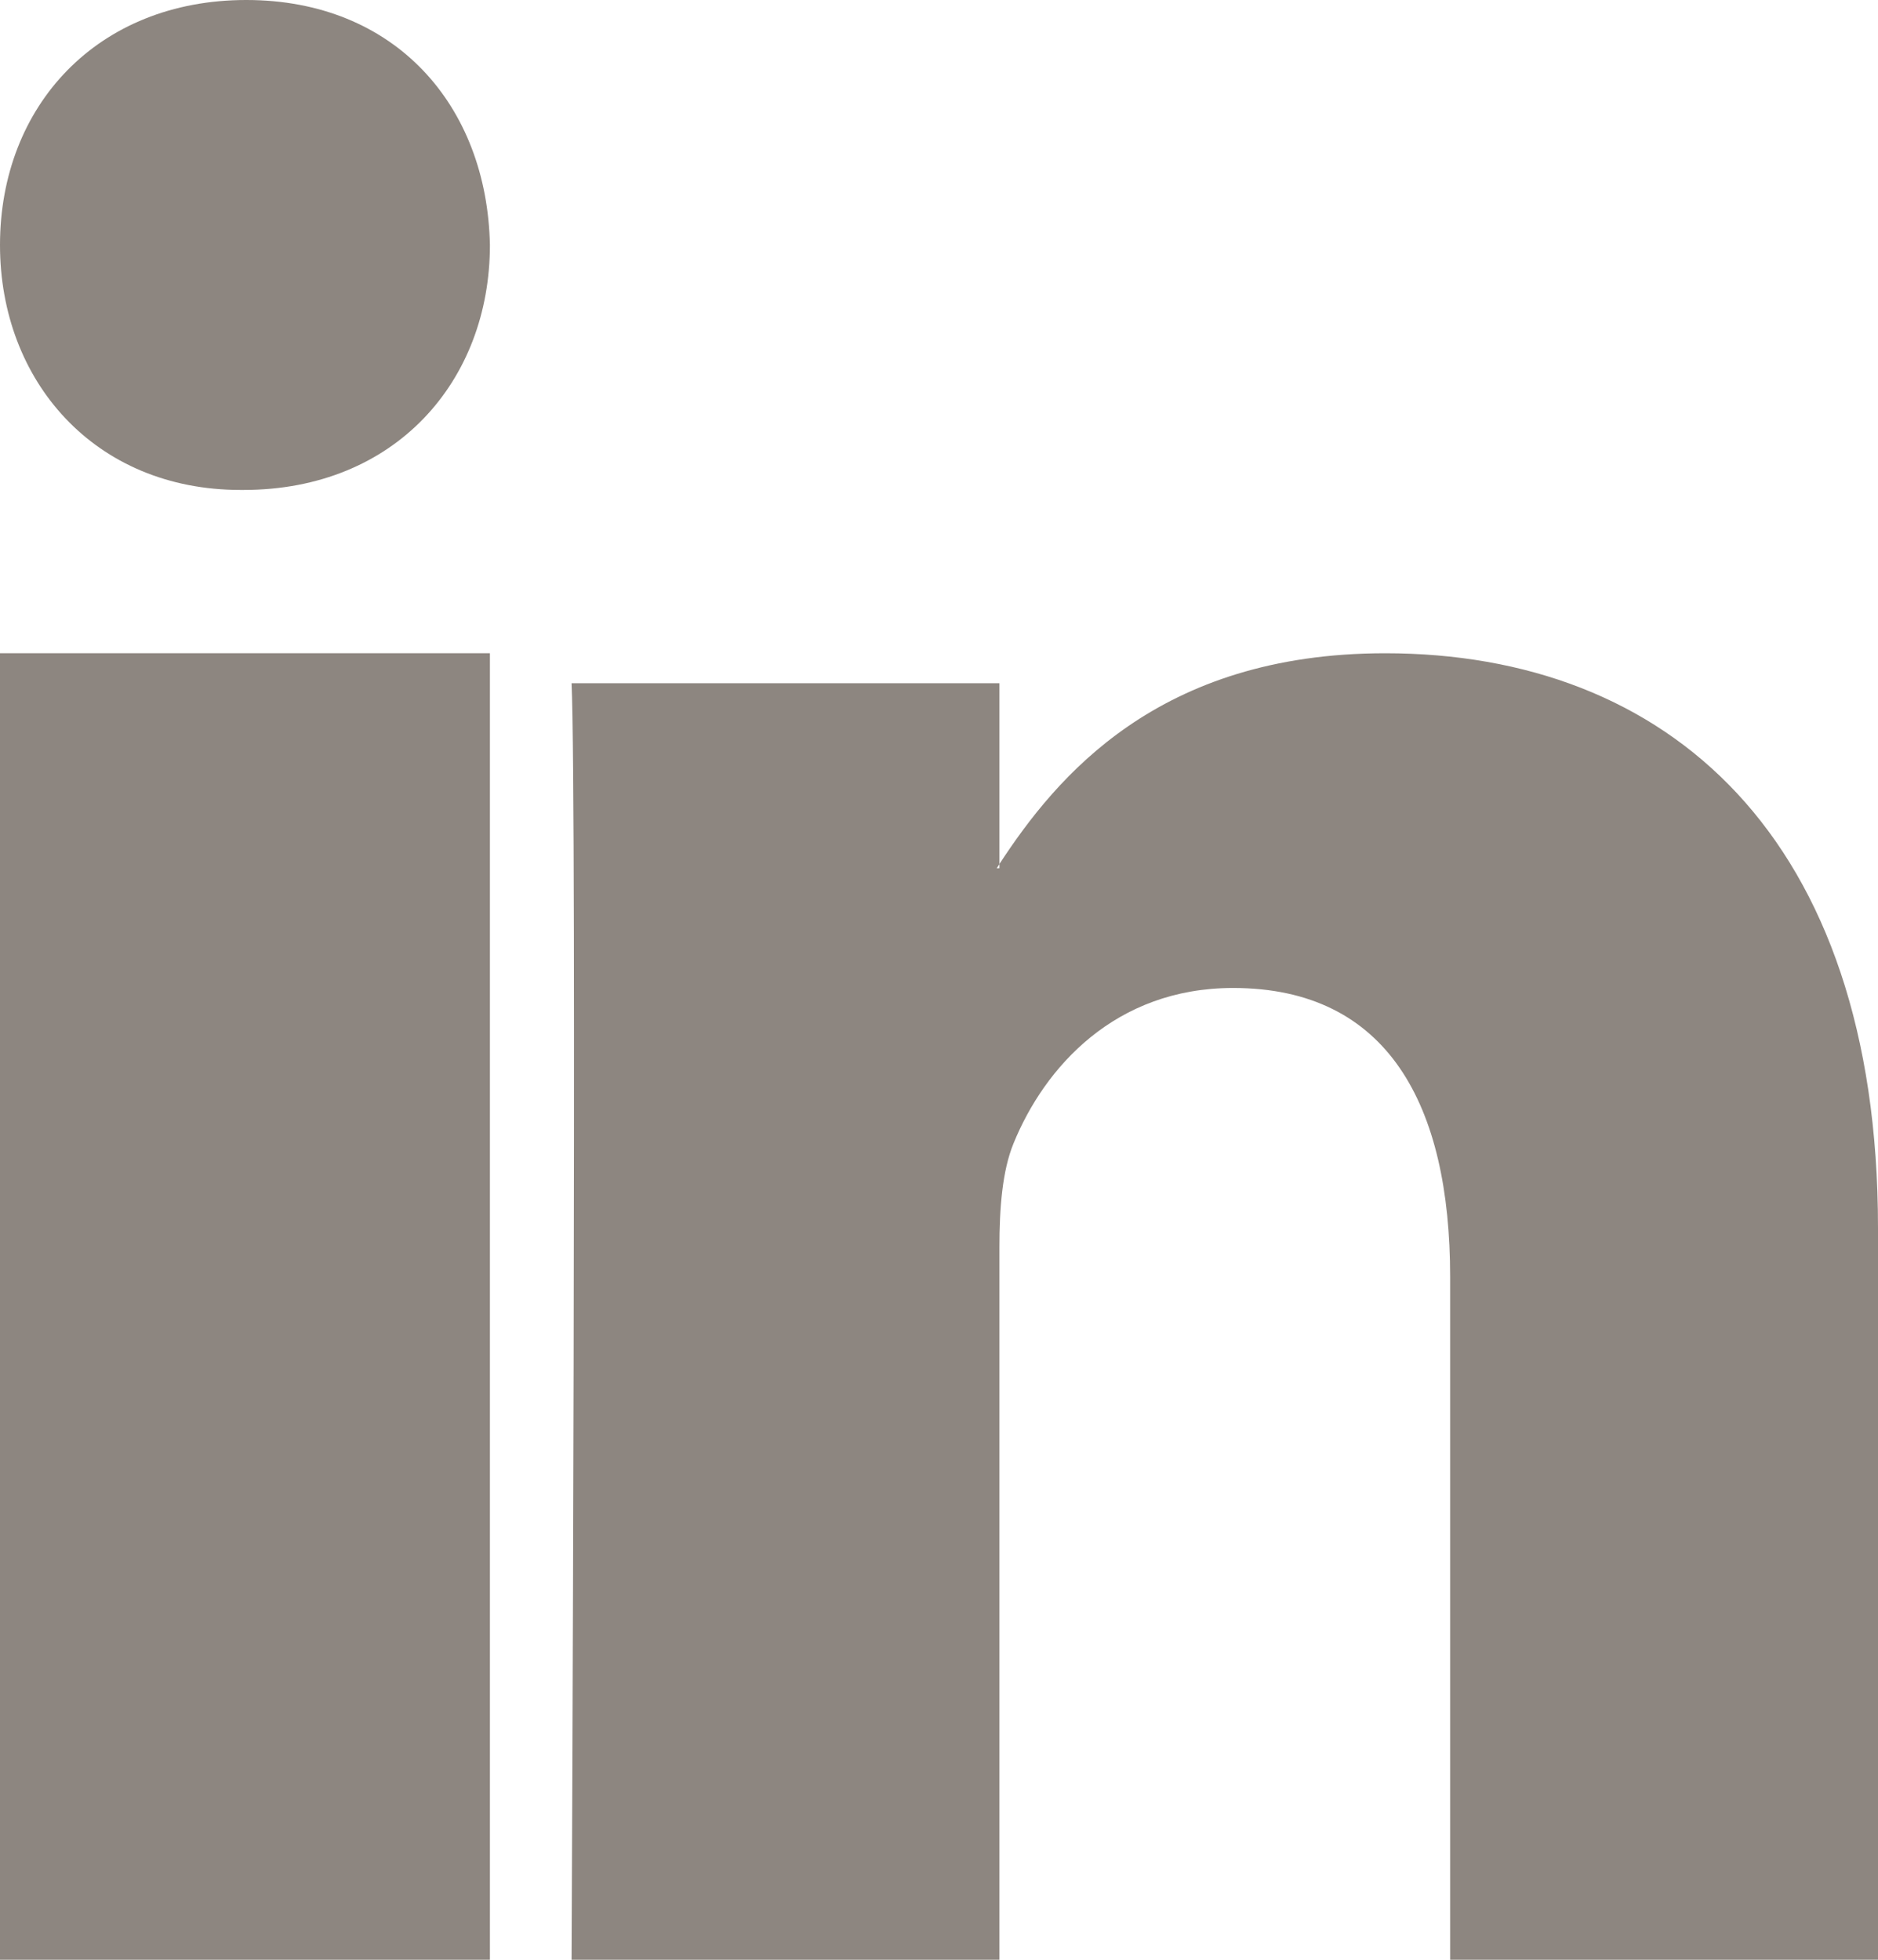 <?xml version="1.0" encoding="UTF-8"?>
<svg width="23px" height="24px" viewBox="0 0 23 24" version="1.1" xmlns="http://www.w3.org/2000/svg" xmlns:xlink="http://www.w3.org/1999/xlink">
    <!-- Generator: Sketch 63.1 (92452) - https://sketch.com -->
    <title>Group 11</title>
    <desc>Created with Sketch.</desc>
    <g id="Welcome" stroke="none" stroke-width="1" fill="none" fill-rule="evenodd">
        <g id="SERVICES" transform="translate(-1310, -35)" fill="#8D8680">
            <g id="Header" transform="translate(135, 0)">
                <g id="Group-12">
                    <g id="Group-11" transform="translate(1175, 35)">
                        <path d="M16.965,8 C14.184,8 12.938,9.514 12.24,10.581 L12.24,10.632 L12.206,10.632 C12.219,10.617 12.231,10.597 12.24,10.581 L12.24,8.367 L7,8.367 C7.067,9.832 7,24 7,24 L12.24,24 L12.24,15.269 C12.24,14.799 12.275,14.337 12.413,14.002 C12.793,13.07 13.657,12.099 15.102,12.099 C17,12.099 17.76,13.535 17.76,15.636 L17.76,24 L23,24 L23,15.037 C23,10.234 20.413,8 16.965,8" id="Fill-3"></path>
                        <path d="M3.016,0 C1.193,0 0,1.297 0,3.001 C0,4.664 1.157,6 2.946,6 L2.982,6 C4.843,6 6,4.664 6,3.001 C5.966,1.297 4.843,0 3.016,0" id="Fill-5"></path>
                        <polygon id="Fill-8" points="0 24 6 24 6 8 0 8"></polygon>
                    </g>
                </g>
            </g>
        </g>
    </g>
</svg>